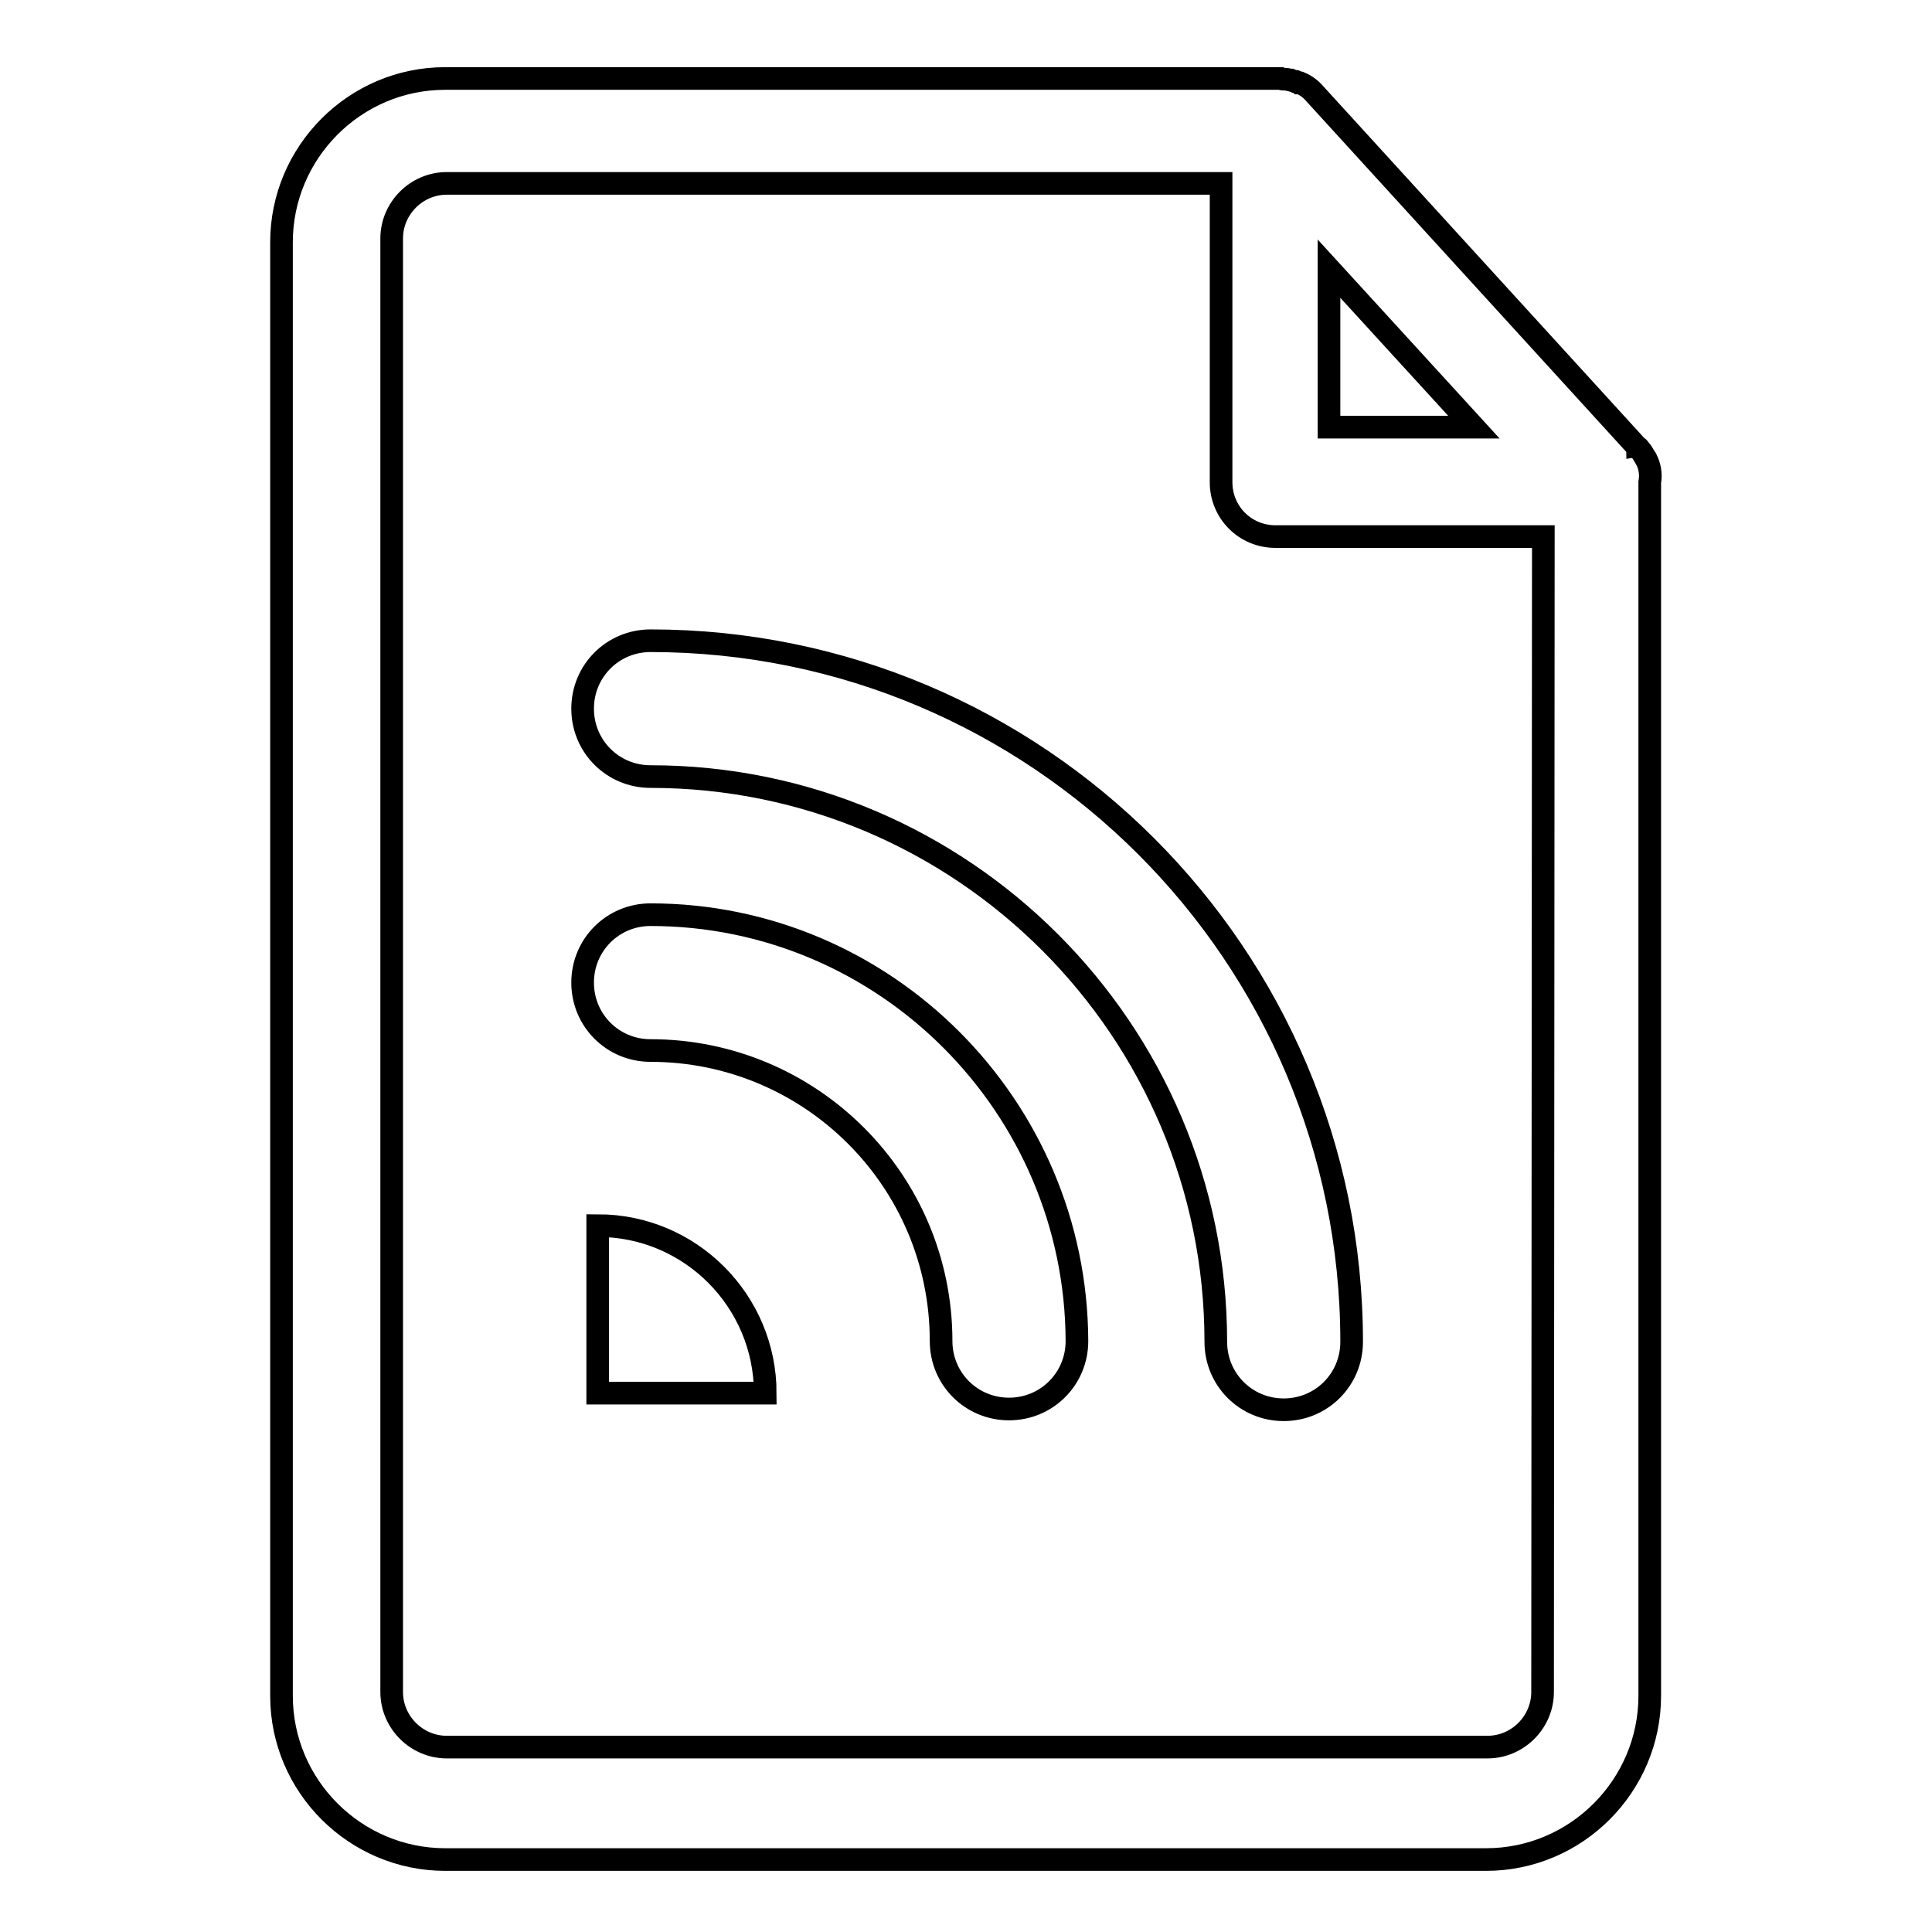 <?xml version="1.0" encoding="utf-8"?>
<!-- Svg Vector Icons : http://www.onlinewebfonts.com/icon -->
<!DOCTYPE svg PUBLIC "-//W3C//DTD SVG 1.1//EN" "http://www.w3.org/Graphics/SVG/1.1/DTD/svg11.dtd">
<svg version="1.1" xmlns="http://www.w3.org/2000/svg" xmlns:xlink="http://www.w3.org/1999/xlink" x="0px" y="0px" viewBox="0 0 256 256" enable-background="new 0 0 256 256" xml:space="preserve">
<g><g><path stroke-width="3" fill-opacity="0" stroke="#000000"  d="M218.1,60.8C218.1,60.8,218.1,60.7,218.1,60.8c-0.1-0.2-0.2-0.3-0.3-0.5c0,0,0,0,0,0c-0.1-0.2-0.3-0.5-0.5-0.7c0,0-0.1-0.1-0.1-0.1c0-0.1-0.1-0.2-0.2-0.2c0,0,0-0.1-0.1-0.1l-42.7-46.8c-0.5-0.6-1.2-1.1-1.9-1.4c0,0-0.1,0-0.1,0c-0.1-0.1-0.3-0.1-0.5-0.2c0,0-0.1,0-0.1,0c-0.2-0.1-0.4-0.1-0.6-0.2l0,0c-0.2,0-0.4-0.1-0.6-0.1c0,0-0.1,0-0.1,0c-0.2,0-0.4,0-0.6-0.1c0,0,0,0-0.1,0c-0.2,0-0.5,0-0.8,0H59c-12,0-21.7,9.8-21.7,21.7v192.6c0,12,9.8,21.7,21.7,21.7h137.9c12,0,21.7-9.8,21.7-21.7V63.9C218.8,62.8,218.6,61.7,218.1,60.8z M176.1,35.6l19.2,21h-19.2V35.6z M204.4,224.2c0,4-3.3,7.3-7.3,7.3H59.2c-4,0-7.3-3.3-7.3-7.3V31.6c0-4,3.3-7.3,7.3-7.3h102.6v39.6c0,4,3.2,7.2,7.2,7.2h35.5L204.4,224.2L204.4,224.2z"/><path stroke-width="3" fill-opacity="0" stroke="#000000"  d="M86.2,84.9c-5,0-9,4-9,9c0,5,4,9,9,9c41.3,0,74.9,33.6,74.9,74.9c0,5,4,9,9,9c5,0,9-4,9-9C179.1,126.5,137.4,84.9,86.2,84.9z"/><path stroke-width="3" fill-opacity="0" stroke="#000000"  d="M86.2,121.2c-5,0-9,4-9,9c0,5,4,9,9,9c21.2,0,38.5,17.2,38.5,38.5c0,5,4,9,9,9c5,0,9-4,9-9C142.6,146.6,117.3,121.2,86.2,121.2z"/><path stroke-width="3" fill-opacity="0" stroke="#000000"  d="M79.2,162.4v22.2h22.2C101.4,172.4,91.5,162.4,79.2,162.4z"/></g></g>
</svg>